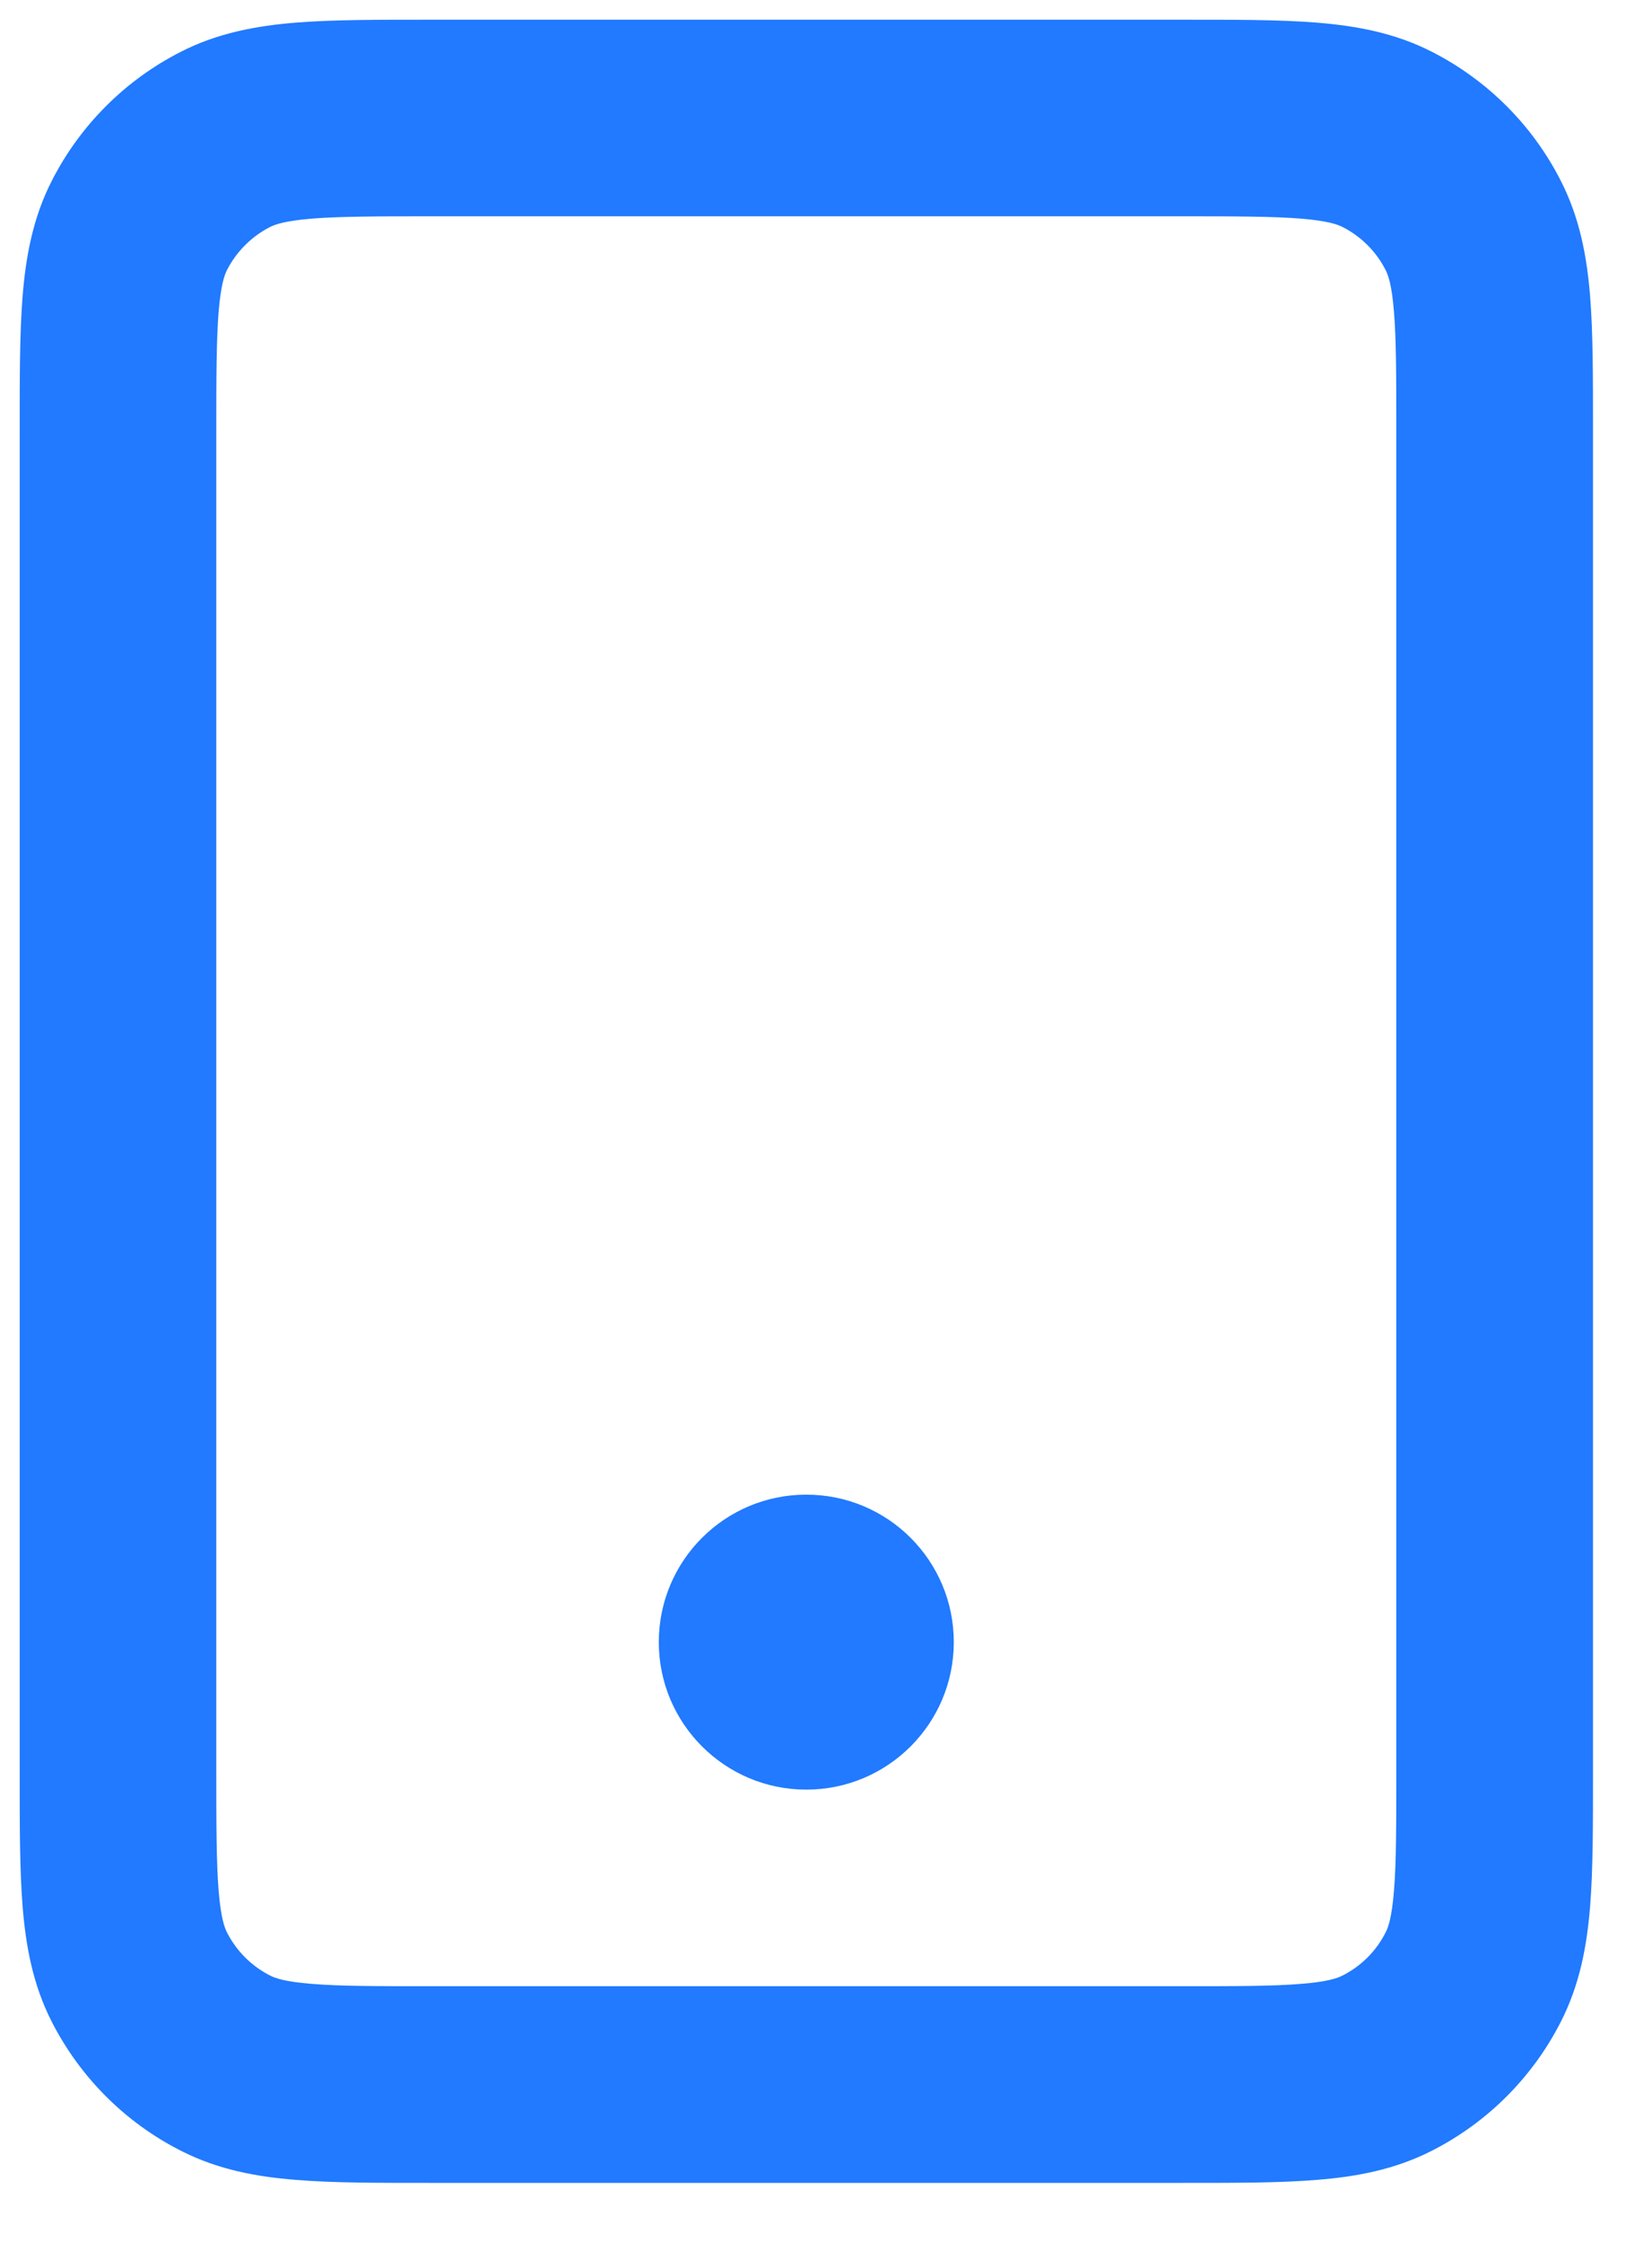 <?xml version="1.0" encoding="utf-8"?>
<svg xmlns="http://www.w3.org/2000/svg" fill="none" height="100%" overflow="visible" preserveAspectRatio="none" style="display: block;" viewBox="0 0 14 19" width="100%">
<path d="M1.91 17.485L2.288 16.742L1.91 17.485ZM1.182 16.757L1.924 16.378L1.182 16.757ZM12.485 16.757L11.742 16.378L12.485 16.757ZM11.757 17.485L11.378 16.742L11.757 17.485ZM11.757 1.182L11.378 1.924L11.757 1.182ZM12.485 1.91L11.742 2.288L12.485 1.91ZM1.91 1.182L2.288 1.924L1.91 1.182ZM1.182 1.91L1.924 2.288L1.182 1.91ZM6.833 13.083C6.373 13.083 6 13.456 6 13.917C6 14.377 6.373 14.75 6.833 14.75V13.917V13.083ZM6.842 14.75C7.302 14.75 7.675 14.377 7.675 13.917C7.675 13.456 7.302 13.083 6.842 13.083V13.917V14.75ZM3.667 1V1.833H10V1V0.167H3.667V1ZM12.667 3.667H11.833V15H12.667H13.5V3.667H12.667ZM10 17.667V16.833H3.667V17.667V18.5H10V17.667ZM1 15H1.833V3.667H1H0.167V15H1ZM3.667 17.667V16.833C3.186 16.833 2.876 16.833 2.64 16.813C2.413 16.795 2.33 16.764 2.288 16.742L1.91 17.485L1.532 18.227C1.847 18.388 2.175 18.448 2.504 18.474C2.824 18.501 3.214 18.5 3.667 18.5V17.667ZM1 15H0.167C0.167 15.453 0.166 15.843 0.192 16.163C0.219 16.492 0.278 16.82 0.439 17.135L1.182 16.757L1.924 16.378C1.903 16.337 1.872 16.253 1.853 16.027C1.834 15.791 1.833 15.48 1.833 15H1ZM1.91 17.485L2.288 16.742C2.132 16.663 2.004 16.535 1.924 16.378L1.182 16.757L0.439 17.135C0.679 17.605 1.061 17.988 1.532 18.227L1.91 17.485ZM12.667 15H11.833C11.833 15.48 11.833 15.791 11.813 16.027C11.795 16.253 11.764 16.337 11.742 16.378L12.485 16.757L13.227 17.135C13.388 16.82 13.448 16.492 13.475 16.163C13.501 15.843 13.5 15.453 13.5 15H12.667ZM10 17.667V18.5C10.453 18.5 10.843 18.501 11.162 18.474C11.492 18.448 11.82 18.388 12.135 18.227L11.757 17.485L11.378 16.742C11.337 16.764 11.253 16.795 11.027 16.813C10.791 16.833 10.48 16.833 10 16.833V17.667ZM12.485 16.757L11.742 16.378C11.663 16.535 11.535 16.663 11.378 16.742L11.757 17.485L12.135 18.227C12.605 17.988 12.988 17.605 13.227 17.135L12.485 16.757ZM10 1V1.833C10.48 1.833 10.791 1.834 11.027 1.853C11.253 1.872 11.337 1.903 11.378 1.924L11.757 1.182L12.135 0.439C11.82 0.278 11.492 0.219 11.162 0.192C10.843 0.166 10.453 0.167 10 0.167V1ZM12.667 3.667H13.5C13.5 3.214 13.501 2.824 13.475 2.504C13.448 2.175 13.388 1.847 13.227 1.532L12.485 1.91L11.742 2.288C11.764 2.33 11.795 2.413 11.813 2.64C11.833 2.876 11.833 3.186 11.833 3.667H12.667ZM11.757 1.182L11.378 1.924C11.535 2.004 11.663 2.132 11.742 2.288L12.485 1.91L13.227 1.532C12.988 1.061 12.605 0.679 12.135 0.439L11.757 1.182ZM3.667 1V0.167C3.214 0.167 2.824 0.166 2.504 0.192C2.175 0.219 1.847 0.278 1.532 0.439L1.91 1.182L2.288 1.924C2.33 1.903 2.413 1.872 2.64 1.853C2.876 1.834 3.186 1.833 3.667 1.833V1ZM1 3.667H1.833C1.833 3.186 1.834 2.876 1.853 2.64C1.872 2.413 1.903 2.33 1.924 2.288L1.182 1.91L0.439 1.532C0.278 1.847 0.219 2.175 0.192 2.504C0.166 2.824 0.167 3.214 0.167 3.667H1ZM1.91 1.182L1.532 0.439C1.061 0.679 0.679 1.061 0.439 1.532L1.182 1.91L1.924 2.288C2.004 2.132 2.132 2.004 2.288 1.924L1.91 1.182ZM6.833 13.917V14.75H6.842V13.917V13.083H6.833V13.917ZM7.25 13.917H6.417C6.417 13.687 6.603 13.5 6.833 13.5V14.333V15.167C7.524 15.167 8.083 14.607 8.083 13.917H7.25ZM6.833 14.333V13.5C7.063 13.5 7.25 13.687 7.25 13.917H6.417H5.583C5.583 14.607 6.143 15.167 6.833 15.167V14.333ZM6.417 13.917H7.25C7.25 14.147 7.063 14.333 6.833 14.333V13.5V12.667C6.143 12.667 5.583 13.226 5.583 13.917H6.417ZM6.833 13.5V14.333C6.603 14.333 6.417 14.147 6.417 13.917H7.25H8.083C8.083 13.226 7.524 12.667 6.833 12.667V13.5Z" fill="#217AFF" id="Icon"/>
</svg>